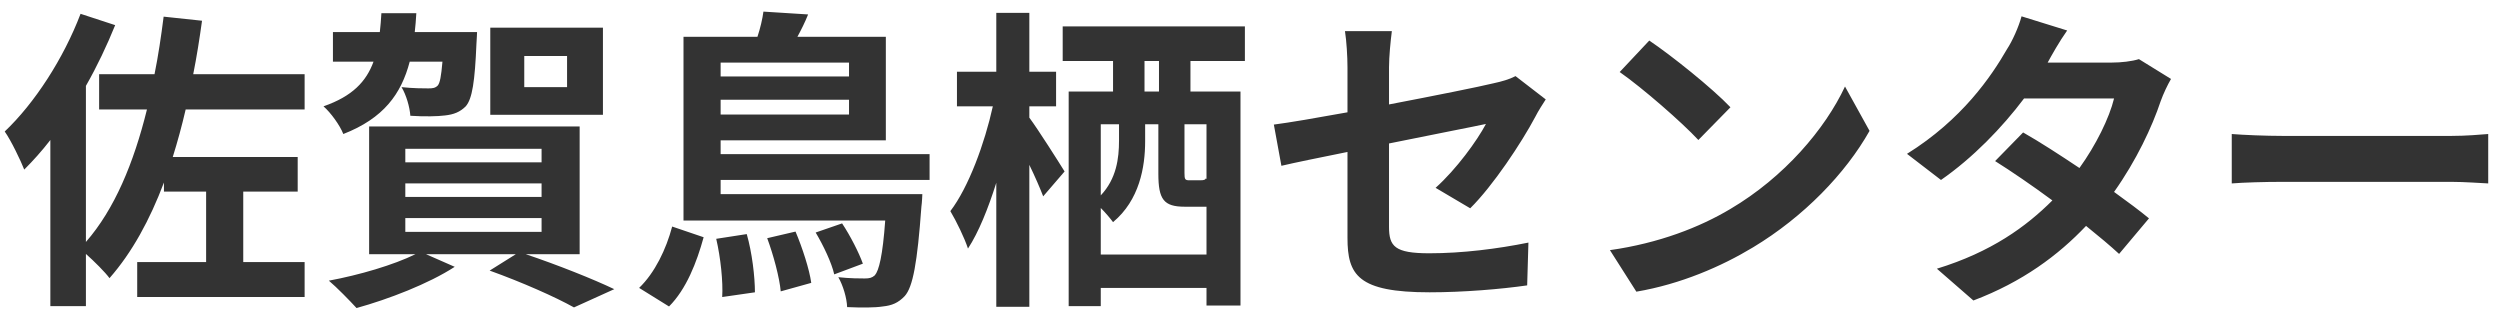 <svg width="143" height="18" viewBox="0 0 143 18" fill="none" xmlns="http://www.w3.org/2000/svg">
<path d="M17.424 6.262V4.246H11.052C11.25 3.256 11.412 2.23 11.556 1.186L9.36 0.952C9.216 2.086 9.054 3.184 8.838 4.246H5.67V6.262H8.406C7.65 9.322 6.552 11.968 4.914 13.84V4.912C5.562 3.778 6.12 2.59 6.588 1.438L4.608 0.79C3.636 3.346 1.98 5.902 0.27 7.522C0.63 8.026 1.188 9.196 1.386 9.7C1.89 9.196 2.394 8.638 2.88 8.008V17.512H4.914V14.524C5.4 14.956 6.012 15.568 6.264 15.91C7.56 14.434 8.568 12.58 9.378 10.438V10.96H11.79V14.992H7.848V16.99H17.424V14.992H13.914V10.96H17.028V8.98H9.882C10.152 8.116 10.404 7.198 10.62 6.262H17.424ZM32.436 4.984H29.988V3.202H32.436V4.984ZM34.488 1.582H28.044V6.568H34.488V1.582ZM25.308 3.526C25.236 4.372 25.164 4.75 25.038 4.894C24.894 5.038 24.75 5.056 24.498 5.056C24.246 5.056 23.634 5.056 22.968 4.984C23.238 5.434 23.436 6.118 23.472 6.622C24.282 6.676 25.038 6.658 25.452 6.604C25.956 6.55 26.316 6.406 26.64 6.082C27.018 5.65 27.162 4.642 27.252 2.518C27.27 2.284 27.288 1.834 27.288 1.834H23.724C23.76 1.492 23.796 1.132 23.814 0.754H21.816C21.798 1.132 21.762 1.492 21.726 1.834H19.044V3.526H21.366C20.952 4.66 20.16 5.506 18.504 6.082C18.918 6.442 19.44 7.162 19.638 7.666C21.942 6.766 22.95 5.38 23.436 3.526H25.308ZM23.184 12.472H30.978V13.264H23.184V12.472ZM23.184 10.492H30.978V11.266H23.184V10.492ZM23.184 8.512H30.978V9.286H23.184V8.512ZM33.156 14.542V7.234H21.114V14.542H23.76C22.518 15.154 20.556 15.73 18.81 16.054C19.26 16.432 20.016 17.206 20.394 17.62C22.212 17.116 24.516 16.234 26.01 15.262L24.372 14.542H29.502L28.008 15.478C29.862 16.144 31.77 16.99 32.832 17.584L35.136 16.54C33.93 15.964 31.896 15.154 30.078 14.542H33.156ZM38.268 17.53C39.258 16.54 39.852 15.01 40.248 13.57L38.448 12.958C38.106 14.254 37.458 15.604 36.558 16.468L38.268 17.53ZM40.968 13.66C41.22 14.74 41.364 16.126 41.31 16.99L43.182 16.72C43.182 15.838 43.02 14.452 42.714 13.39L40.968 13.66ZM43.884 13.624C44.244 14.596 44.586 15.874 44.658 16.666L46.404 16.18C46.296 15.406 45.9 14.182 45.504 13.246L43.884 13.624ZM46.656 13.3C47.106 14.056 47.574 15.046 47.718 15.694L49.356 15.082C49.14 14.47 48.636 13.48 48.168 12.778L46.656 13.3ZM48.564 3.58V4.372H41.22V3.58H48.564ZM41.22 6.55V5.704H48.564V6.55H41.22ZM53.172 10.294V8.818H41.22V8.026H50.67V2.104H45.612C45.828 1.708 46.044 1.276 46.224 0.826L43.668 0.664C43.614 1.078 43.488 1.618 43.326 2.104H39.096V12.616H50.634C50.49 14.632 50.274 15.478 50.04 15.748C49.878 15.892 49.734 15.928 49.464 15.928C49.212 15.928 48.618 15.928 47.952 15.856C48.222 16.324 48.438 17.044 48.456 17.566C49.284 17.602 50.04 17.602 50.49 17.53C51.012 17.476 51.372 17.332 51.75 16.936C52.218 16.414 52.47 15.046 52.704 11.824C52.74 11.59 52.758 11.104 52.758 11.104H41.22V10.294H53.172ZM58.878 6.082H60.408V4.102H58.878V0.736H56.988V4.102H54.738V6.082H56.79C56.322 8.206 55.404 10.708 54.36 12.076C54.702 12.652 55.17 13.606 55.368 14.218C55.98 13.282 56.52 11.932 56.988 10.456V17.548H58.878V9.43C59.202 10.096 59.49 10.762 59.67 11.23L60.894 9.808C60.606 9.34 59.364 7.378 58.878 6.73V6.082ZM66.294 5.236H65.466V3.49H66.294V5.236ZM69.012 10.24L68.976 10.204C68.94 10.276 68.886 10.312 68.67 10.312H68.022C67.788 10.312 67.752 10.258 67.752 9.898V7.108H69.012V10.24ZM62.964 14.56V11.896C63.234 12.166 63.522 12.508 63.666 12.706C65.178 11.446 65.502 9.556 65.502 8.08V7.108H66.258V9.934C66.258 11.41 66.564 11.824 67.77 11.824H68.886H69.012V14.56H62.964ZM64.008 7.108V8.044C64.008 9.052 63.864 10.222 62.964 11.176V7.108H64.008ZM71.208 3.49V1.51H60.786V3.49H63.666V5.236H61.128V17.512H62.964V16.468H69.012V17.476H70.956V5.236H68.094V3.49H71.208ZM77.076 13.606C77.076 15.73 77.67 16.72 81.774 16.72C83.7 16.72 85.86 16.54 87.354 16.324L87.426 13.876C85.644 14.236 83.646 14.488 81.756 14.488C79.776 14.488 79.452 14.092 79.452 12.976V8.206C82.008 7.684 84.438 7.216 84.996 7.09C84.492 8.044 83.304 9.682 82.116 10.744L84.096 11.914C85.392 10.636 87.03 8.17 87.822 6.676C87.984 6.352 88.254 5.938 88.416 5.686L86.688 4.354C86.346 4.534 85.914 4.66 85.41 4.768C84.6 4.966 82.08 5.47 79.452 5.974V3.85C79.452 3.238 79.542 2.338 79.614 1.78H76.932C77.022 2.338 77.076 3.256 77.076 3.85V6.424C75.294 6.748 73.71 7.018 72.864 7.126L73.296 9.484C74.052 9.304 75.474 9.016 77.076 8.692V13.606ZM94.338 2.32L92.646 4.12C93.96 5.038 96.21 7 97.146 8.008L98.982 6.136C97.938 5.038 95.598 3.166 94.338 2.32ZM92.088 14.308L93.6 16.684C96.138 16.252 98.46 15.244 100.278 14.146C103.176 12.4 105.57 9.916 106.938 7.486L105.534 4.948C104.4 7.378 102.06 10.132 98.982 11.95C97.236 12.994 94.896 13.912 92.088 14.308ZM118.242 1.744L115.632 0.934C115.47 1.546 115.092 2.374 114.804 2.806C113.904 4.372 112.23 6.838 109.08 8.8L111.024 10.294C112.842 9.034 114.516 7.306 115.776 5.632H120.924C120.654 6.748 119.88 8.314 118.944 9.61C117.81 8.854 116.676 8.116 115.722 7.576L114.12 9.214C115.038 9.79 116.226 10.6 117.396 11.464C115.902 12.958 113.904 14.416 110.79 15.37L112.878 17.188C115.686 16.126 117.738 14.596 119.322 12.922C120.06 13.516 120.726 14.074 121.212 14.524L122.922 12.49C122.4 12.058 121.698 11.536 120.924 10.978C122.202 9.178 123.102 7.252 123.588 5.794C123.75 5.344 123.984 4.858 124.182 4.516L122.346 3.382C121.95 3.508 121.338 3.58 120.78 3.58H117.126C117.342 3.184 117.792 2.374 118.242 1.744ZM127.656 7.666V10.492C128.322 10.438 129.528 10.402 130.554 10.402H140.22C140.976 10.402 141.894 10.474 142.326 10.492V7.666C141.858 7.702 141.066 7.774 140.22 7.774H130.554C129.618 7.774 128.304 7.72 127.656 7.666Z" fill="#333333"/>
</svg>

